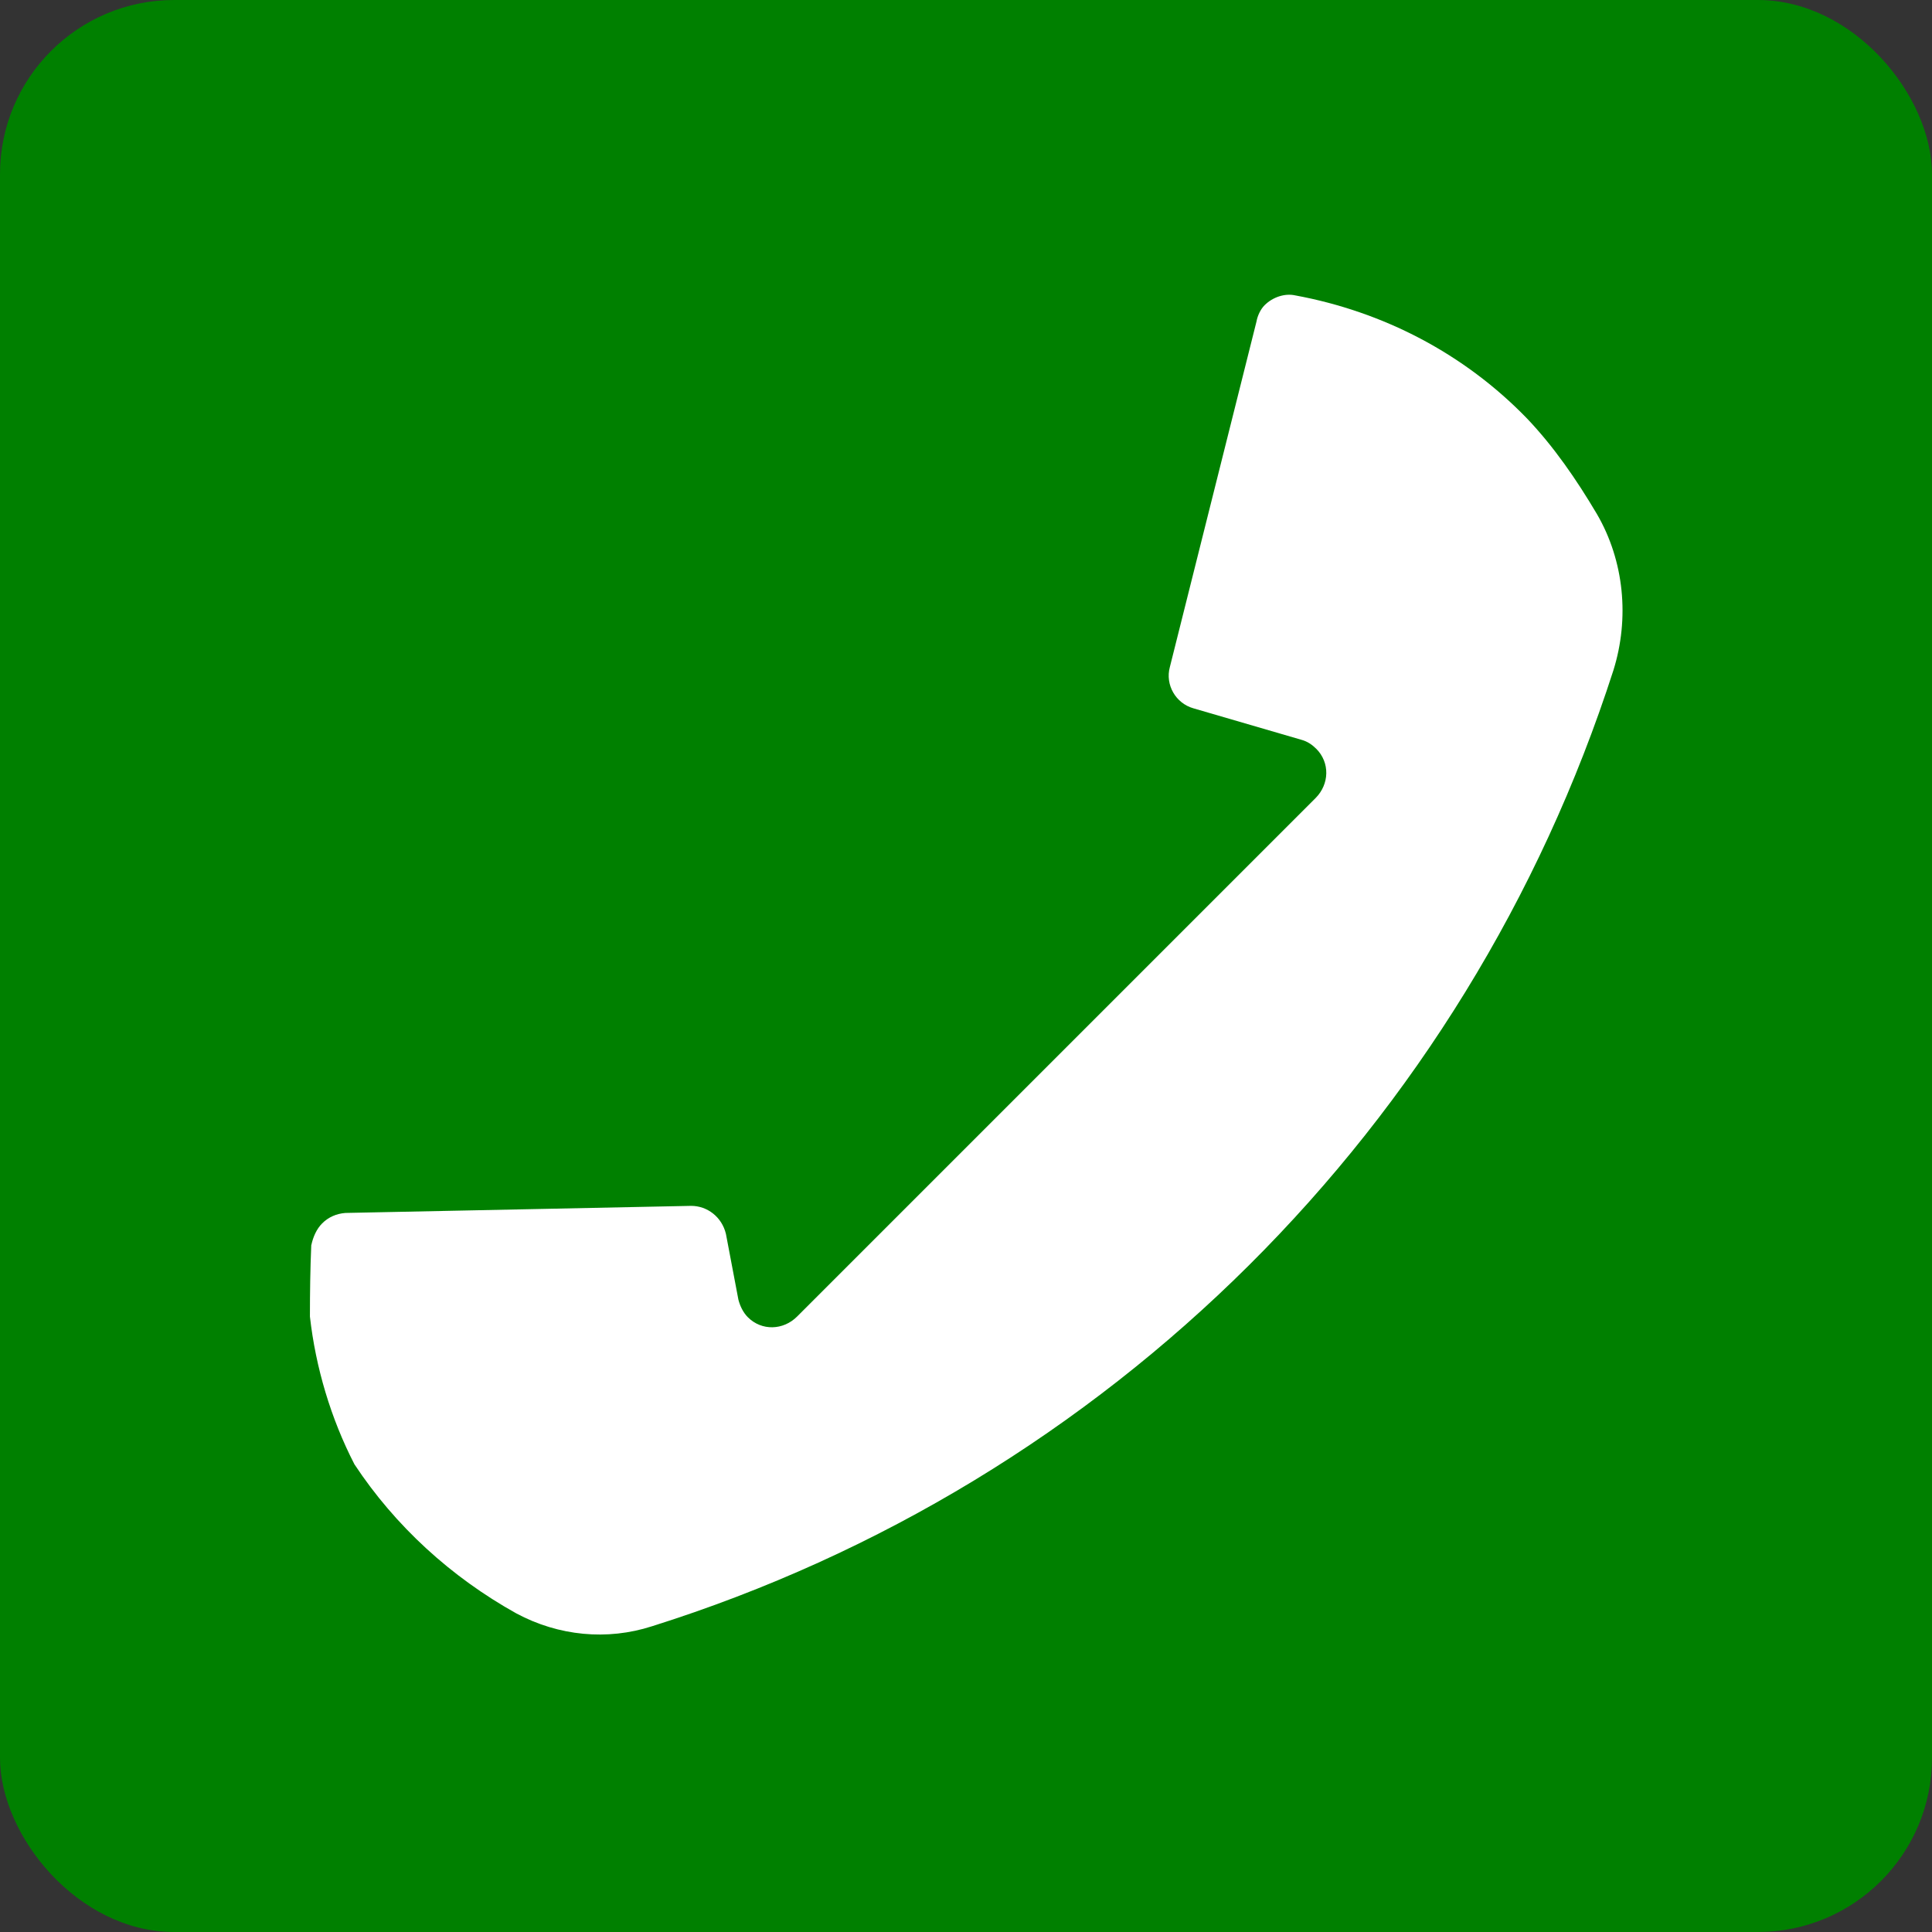 <?xml version="1.0" encoding="UTF-8"?>
<svg version="1.1" viewBox="0 0 72 72" xmlns="http://www.w3.org/2000/svg" xmlns:xlink="http://www.w3.org/1999/xlink">
<rect x="0" y="0" width="72" height="72" fill="#333333" stroke="none"/>
<g transform="translate(-339 -496.36)">
<g transform="translate(452.06 -767.64)">
<rect x="-113.06" y="1264" width="72" height="72" rx="6.49" ry="6.49" fill="#008000"/>
<path d="m-101.46 1310.4c-0.038 0.893-0.05 1.76-0.05 2.665 0.214 1.898 0.779 3.797 1.659 5.506 1.521 2.301 3.596 4.199 6.035 5.557 1.571 0.842 3.382 1.018 5.054 0.478 17.022-5.356 30.361-18.644 35.83-35.629 0.604-1.936 0.402-4.073-0.616-5.821-0.767-1.295-1.609-2.514-2.602-3.558-2.35-2.427-5.368-3.985-8.637-4.589-0.39-0.088-0.842 0.063-1.144 0.364-0.151 0.151-0.264 0.39-0.302 0.604l-3.231 12.886c-0.176 0.654 0.214 1.345 0.88 1.534l4.011 1.169c0.239 0.063 0.415 0.189 0.566 0.339 0.515 0.515 0.49 1.32-0.025 1.836l-19.323 19.323c-0.515 0.515-1.32 0.541-1.835 0.025-0.176-0.176-0.289-0.415-0.352-0.654l-0.465-2.452c-0.151-0.629-0.692-1.043-1.295-1.044l-12.886 0.264c-0.327 0.025-0.629 0.151-0.867 0.39-0.214 0.214-0.339 0.515-0.402 0.805z" fill="#fff"/>
</g>
</g>
</svg>
